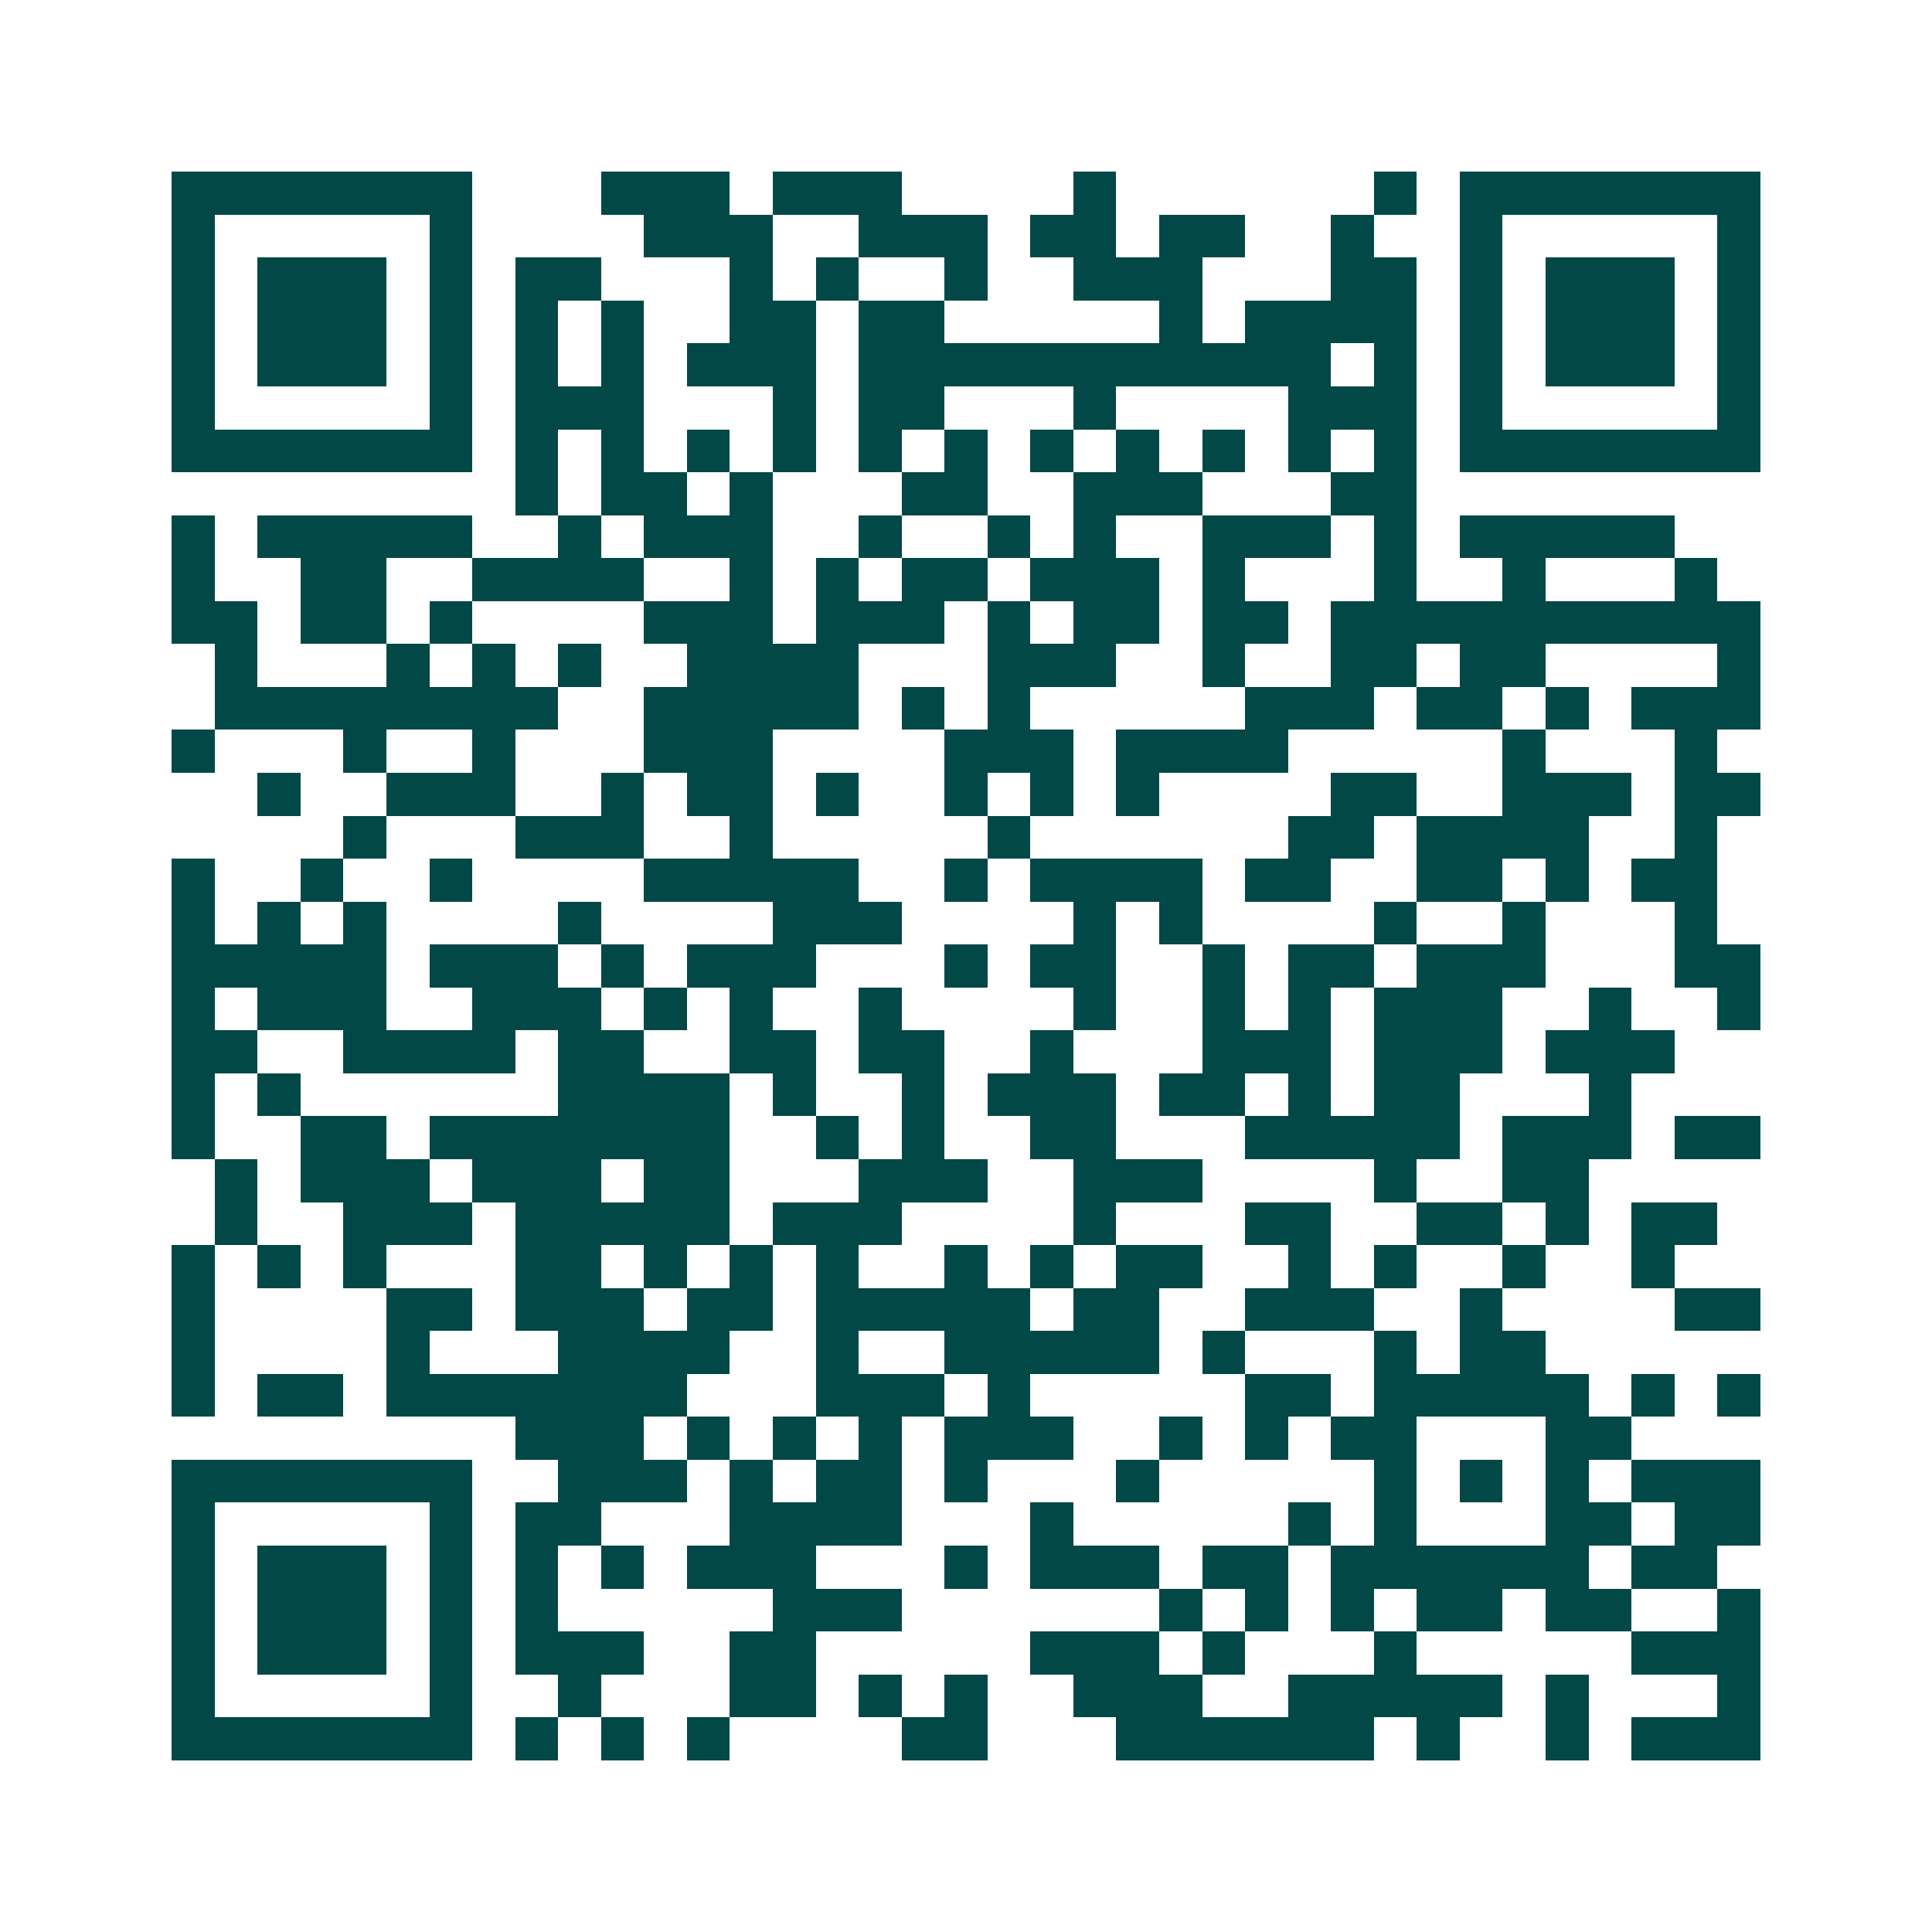<svg xmlns="http://www.w3.org/2000/svg" width="200" height="200" viewBox="0 0 45 45" shape-rendering="crispEdges"><path fill="#ffffff" d="M0 0h45v45H0z"/><path stroke="#014847" d="M4 4.5h7m3 0h3m1 0h3m4 0h1m6 0h1m1 0h7M4 5.5h1m5 0h1m4 0h3m2 0h3m1 0h2m1 0h2m2 0h1m2 0h1m5 0h1M4 6.5h1m1 0h3m1 0h1m1 0h2m3 0h1m1 0h1m2 0h1m2 0h3m3 0h2m1 0h1m1 0h3m1 0h1M4 7.5h1m1 0h3m1 0h1m1 0h1m1 0h1m2 0h2m1 0h2m5 0h1m1 0h4m1 0h1m1 0h3m1 0h1M4 8.5h1m1 0h3m1 0h1m1 0h1m1 0h1m1 0h3m1 0h11m1 0h1m1 0h1m1 0h3m1 0h1M4 9.5h1m5 0h1m1 0h3m3 0h1m1 0h2m3 0h1m4 0h3m1 0h1m5 0h1M4 10.5h7m1 0h1m1 0h1m1 0h1m1 0h1m1 0h1m1 0h1m1 0h1m1 0h1m1 0h1m1 0h1m1 0h1m1 0h7M12 11.5h1m1 0h2m1 0h1m3 0h2m2 0h3m3 0h2M4 12.5h1m1 0h5m2 0h1m1 0h3m2 0h1m2 0h1m1 0h1m2 0h3m1 0h1m1 0h5M4 13.5h1m2 0h2m2 0h4m2 0h1m1 0h1m1 0h2m1 0h3m1 0h1m3 0h1m2 0h1m3 0h1M4 14.5h2m1 0h2m1 0h1m4 0h3m1 0h3m1 0h1m1 0h2m1 0h2m1 0h10M5 15.5h1m3 0h1m1 0h1m1 0h1m2 0h4m3 0h3m2 0h1m2 0h2m1 0h2m4 0h1M5 16.5h8m2 0h5m1 0h1m1 0h1m5 0h3m1 0h2m1 0h1m1 0h3M4 17.5h1m3 0h1m2 0h1m3 0h3m4 0h3m1 0h4m5 0h1m3 0h1M6 18.5h1m2 0h3m2 0h1m1 0h2m1 0h1m2 0h1m1 0h1m1 0h1m4 0h2m2 0h3m1 0h2M8 19.5h1m3 0h3m2 0h1m5 0h1m6 0h2m1 0h4m2 0h1M4 20.5h1m2 0h1m2 0h1m4 0h5m2 0h1m1 0h4m1 0h2m2 0h2m1 0h1m1 0h2M4 21.5h1m1 0h1m1 0h1m4 0h1m4 0h3m4 0h1m1 0h1m4 0h1m2 0h1m3 0h1M4 22.5h5m1 0h3m1 0h1m1 0h3m3 0h1m1 0h2m2 0h1m1 0h2m1 0h3m3 0h2M4 23.5h1m1 0h3m2 0h3m1 0h1m1 0h1m2 0h1m4 0h1m2 0h1m1 0h1m1 0h3m2 0h1m2 0h1M4 24.5h2m2 0h4m1 0h2m2 0h2m1 0h2m2 0h1m3 0h3m1 0h3m1 0h3M4 25.5h1m1 0h1m6 0h4m1 0h1m2 0h1m1 0h3m1 0h2m1 0h1m1 0h2m3 0h1M4 26.5h1m2 0h2m1 0h7m2 0h1m1 0h1m2 0h2m3 0h5m1 0h3m1 0h2M5 27.5h1m1 0h3m1 0h3m1 0h2m3 0h3m2 0h3m4 0h1m2 0h2M5 28.5h1m2 0h3m1 0h5m1 0h3m4 0h1m3 0h2m2 0h2m1 0h1m1 0h2M4 29.5h1m1 0h1m1 0h1m3 0h2m1 0h1m1 0h1m1 0h1m2 0h1m1 0h1m1 0h2m2 0h1m1 0h1m2 0h1m2 0h1M4 30.5h1m4 0h2m1 0h3m1 0h2m1 0h5m1 0h2m2 0h3m2 0h1m4 0h2M4 31.5h1m4 0h1m3 0h4m2 0h1m2 0h5m1 0h1m3 0h1m1 0h2M4 32.5h1m1 0h2m1 0h7m3 0h3m1 0h1m5 0h2m1 0h5m1 0h1m1 0h1M12 33.5h3m1 0h1m1 0h1m1 0h1m1 0h3m2 0h1m1 0h1m1 0h2m3 0h2M4 34.5h7m2 0h3m1 0h1m1 0h2m1 0h1m3 0h1m5 0h1m1 0h1m1 0h1m1 0h3M4 35.5h1m5 0h1m1 0h2m3 0h4m3 0h1m5 0h1m1 0h1m3 0h2m1 0h2M4 36.5h1m1 0h3m1 0h1m1 0h1m1 0h1m1 0h3m3 0h1m1 0h3m1 0h2m1 0h6m1 0h2M4 37.5h1m1 0h3m1 0h1m1 0h1m5 0h3m6 0h1m1 0h1m1 0h1m1 0h2m1 0h2m2 0h1M4 38.5h1m1 0h3m1 0h1m1 0h3m2 0h2m5 0h3m1 0h1m3 0h1m5 0h3M4 39.5h1m5 0h1m2 0h1m3 0h2m1 0h1m1 0h1m2 0h3m2 0h5m1 0h1m3 0h1M4 40.5h7m1 0h1m1 0h1m1 0h1m4 0h2m3 0h6m1 0h1m2 0h1m1 0h3"/></svg>
